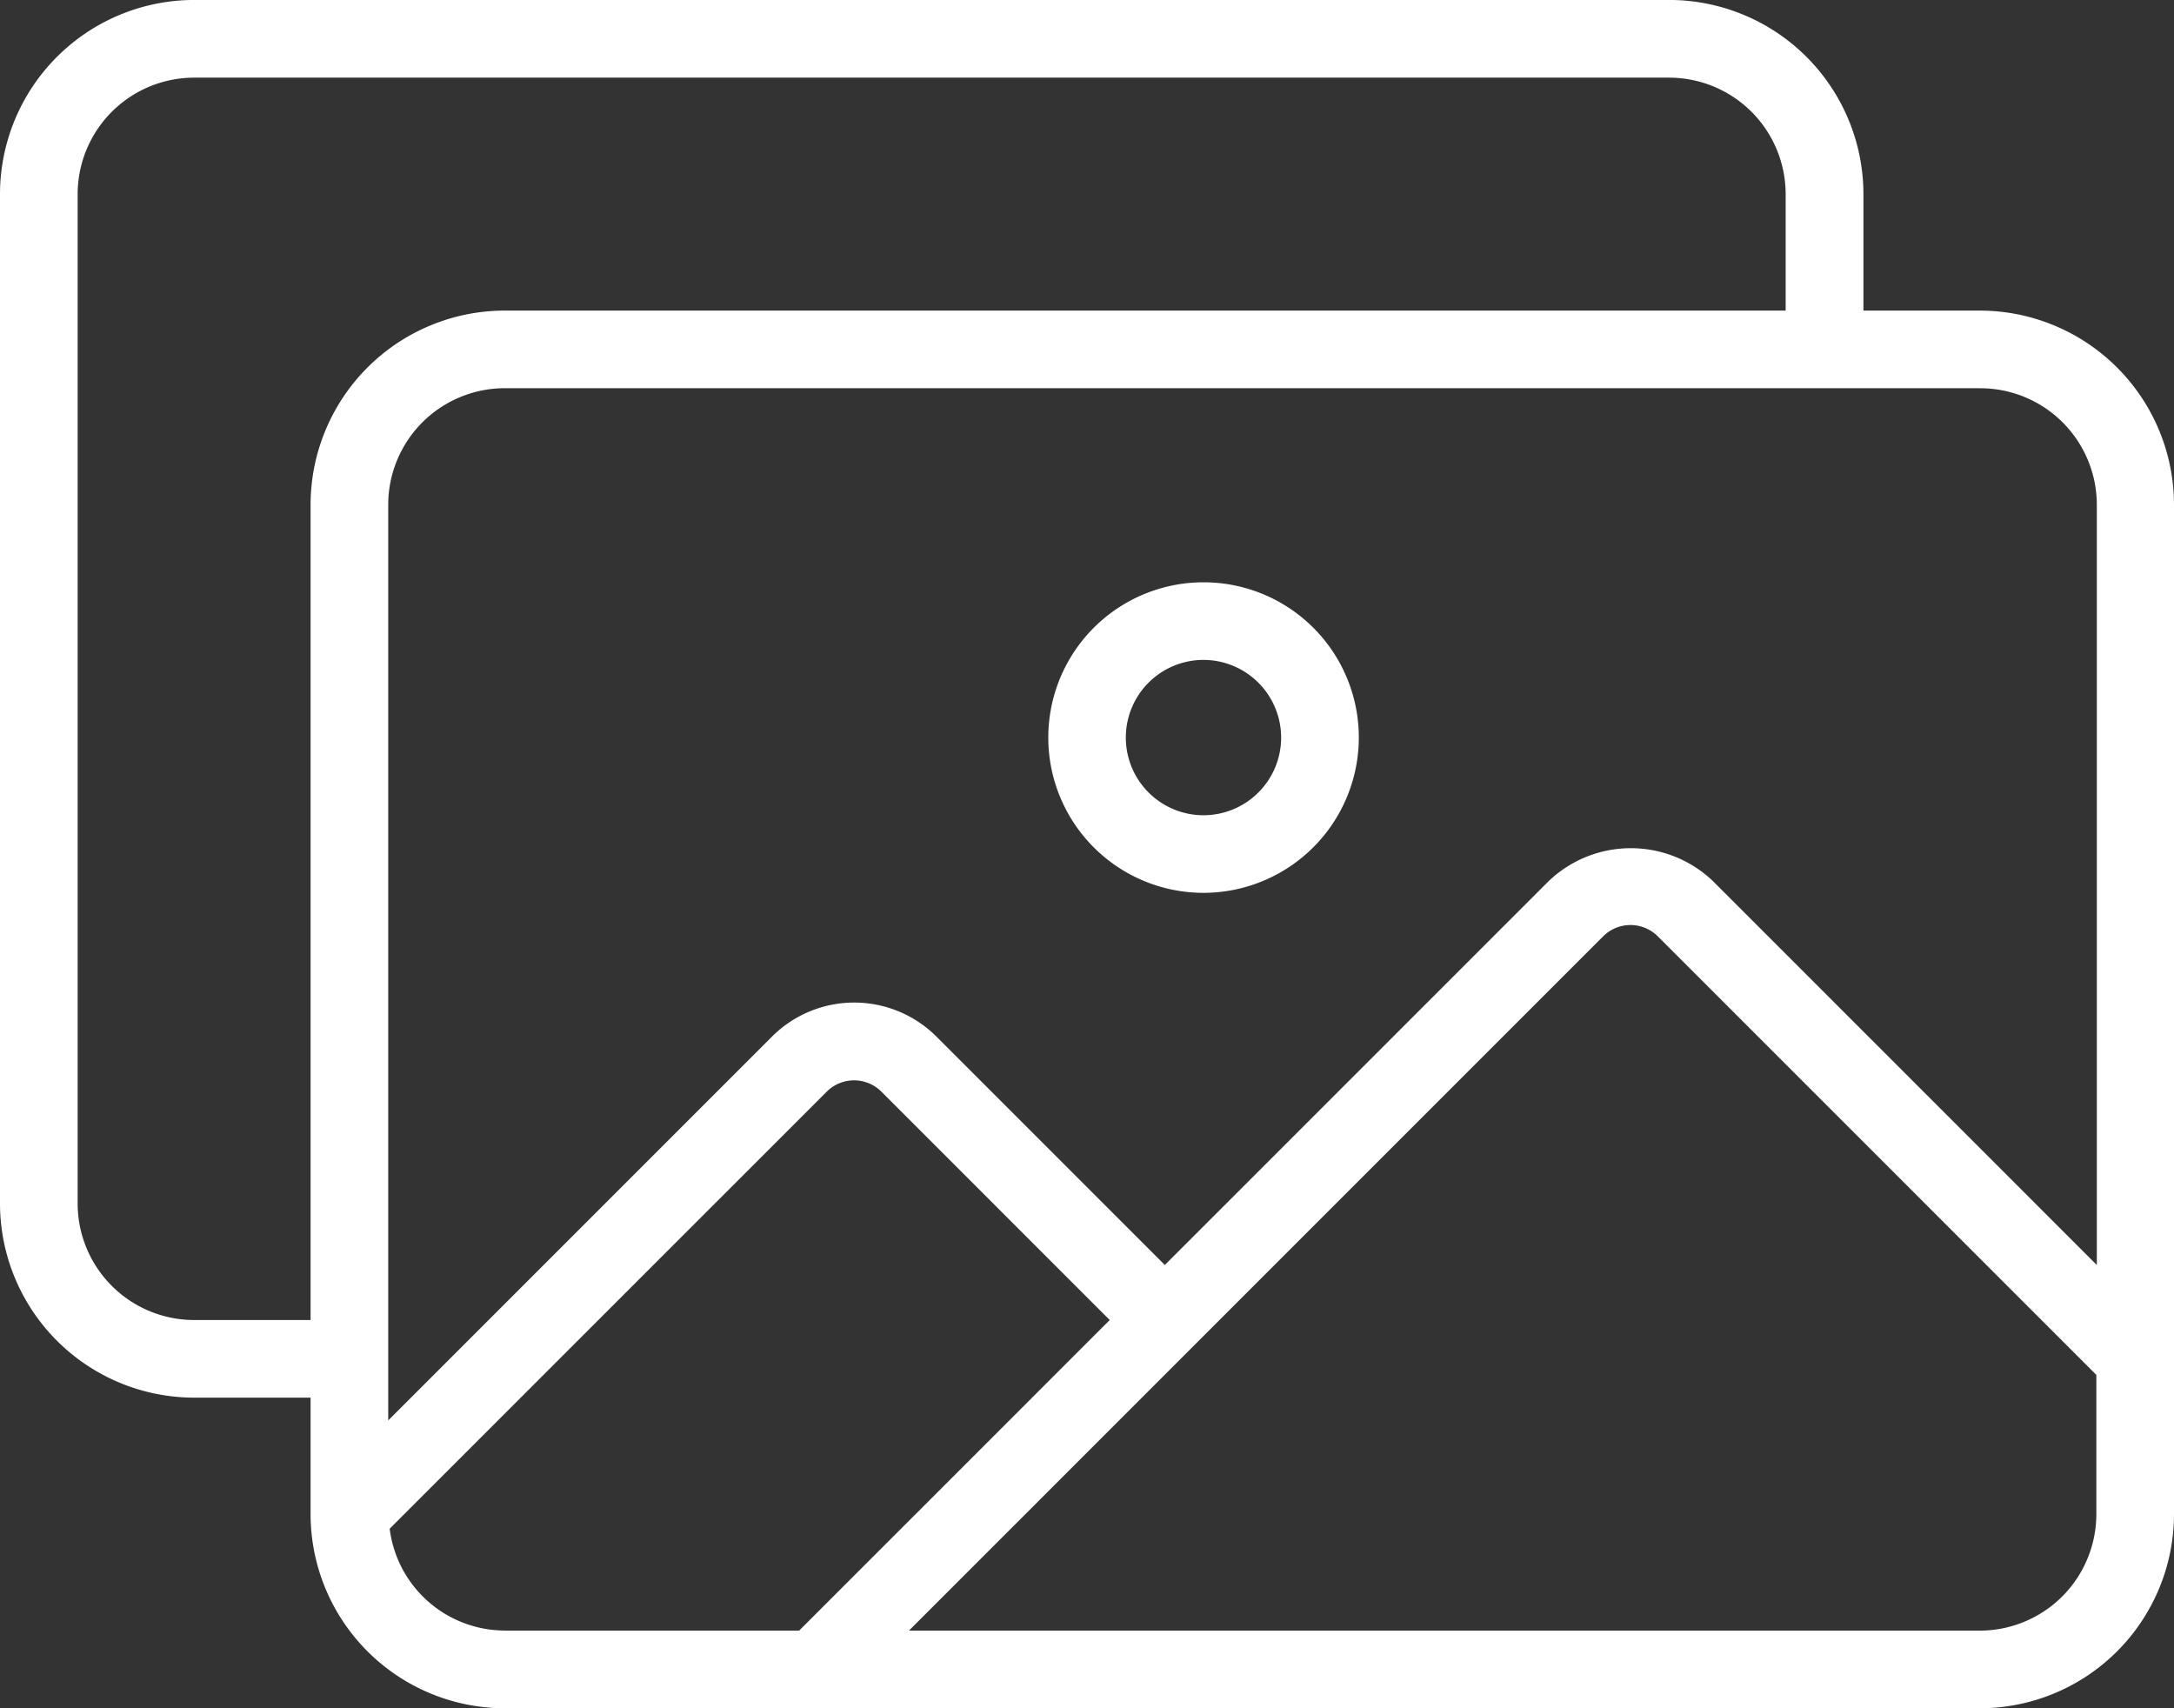 <svg xmlns="http://www.w3.org/2000/svg" xmlns:xlink="http://www.w3.org/1999/xlink" width="55.517" height="43.621" viewBox="0 0 55.517 43.621">
  <rect x="0" y="0" width="55.517" height="43.621" fill="#333333" stroke="none"/>
  <defs>
    <clipPath id="clip-path">
      <rect id="Rectangle_481" data-name="Rectangle 481" width="55.517" height="43.621" fill="#fff"/>
    </clipPath>
  </defs>
  <g id="Group_430" data-name="Group 430" clip-path="url(#clip-path)">
    <path id="Path_377" data-name="Path 377" d="M4.957,0H42.629a4.963,4.963,0,0,1,4.957,4.957V7.932H50.56a4.963,4.963,0,0,1,4.957,4.957V38.665a4.963,4.963,0,0,1-4.957,4.957H12.888a4.963,4.963,0,0,1-4.957-4.957V35.69H4.957A4.963,4.963,0,0,1,0,30.734V4.958A4.963,4.963,0,0,1,4.957,0m45.6,9.914H12.888a2.977,2.977,0,0,0-2.974,2.974V36.271l9.8-9.8a2.971,2.971,0,0,1,4.2,0l5.832,5.832,9.8-9.8a3.036,3.036,0,0,1,4.2,0l9.8,9.8V12.889A2.977,2.977,0,0,0,50.56,9.915m2.974,28.75V35.11l-11.2-11.2a.987.987,0,0,0-1.394,0L23.212,41.639H50.56a2.977,2.977,0,0,0,2.974-2.974M12.888,41.639h7.52l7.931-7.931-5.832-5.832a.987.987,0,0,0-1.394,0L9.951,39.037a2.968,2.968,0,0,0,2.936,2.6M1.983,30.734a2.977,2.977,0,0,0,2.974,2.974H7.931V12.889a4.963,4.963,0,0,1,4.957-4.957H45.6V4.958a2.977,2.977,0,0,0-2.974-2.974H4.957A2.977,2.977,0,0,0,1.983,4.958ZM30.733,22.8A3.965,3.965,0,1,1,34.7,18.837,3.97,3.97,0,0,1,30.733,22.8m0-5.948a1.983,1.983,0,1,0,1.983,1.983,1.985,1.985,0,0,0-1.983-1.983" transform="translate(0 -0.001)" fill="#fff"/>
  </g>
</svg>
